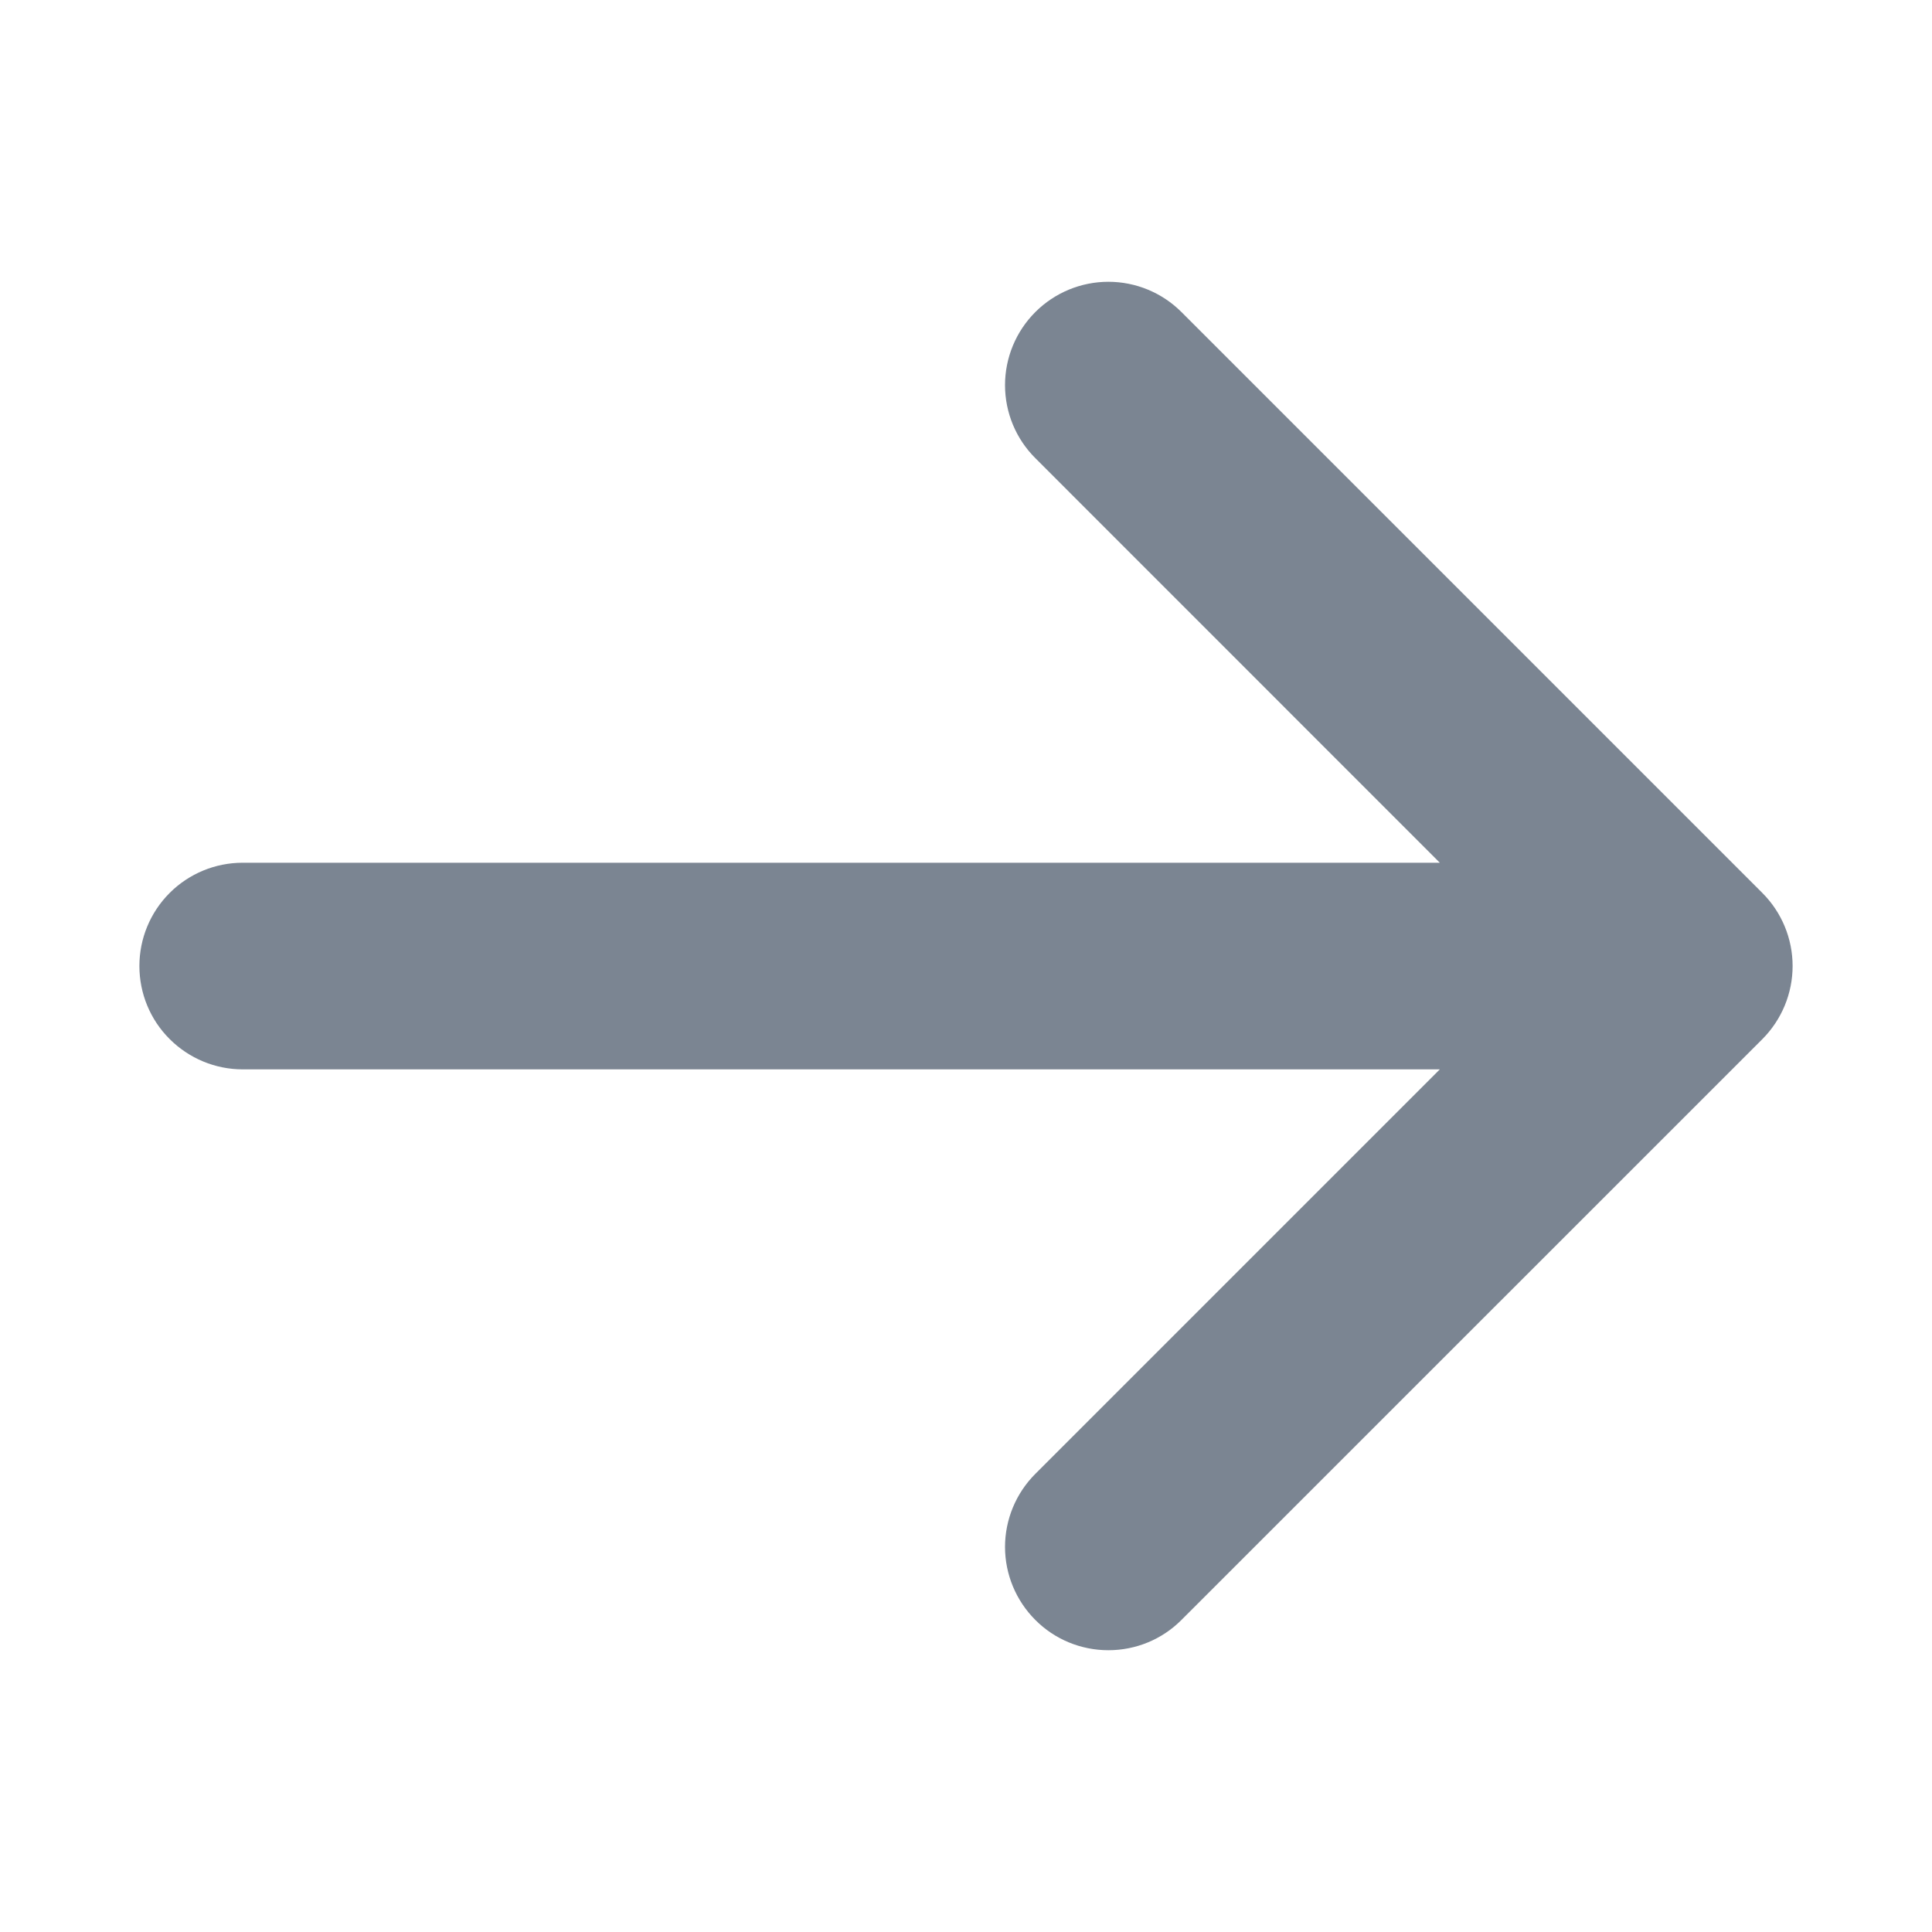 <?xml version="1.0" encoding="UTF-8"?> <svg xmlns="http://www.w3.org/2000/svg" width="20" height="20" viewBox="0 0 20 20" fill="none"> <path fill-rule="evenodd" clip-rule="evenodd" d="M1.443 10C1.443 10.284 1.555 10.556 1.756 10.756C1.957 10.957 2.229 11.07 2.512 11.07L14.905 11.07L10.718 15.257C10.517 15.458 10.404 15.73 10.404 16.014C10.404 16.297 10.517 16.569 10.718 16.77C10.918 16.971 11.19 17.083 11.474 17.083C11.758 17.083 12.03 16.971 12.23 16.77L18.244 10.757C18.444 10.556 18.557 10.284 18.557 10C18.557 9.716 18.444 9.444 18.244 9.244L12.23 3.23C12.03 3.03 11.758 2.917 11.474 2.917C11.19 2.917 10.918 3.03 10.718 3.23C10.517 3.431 10.404 3.703 10.404 3.987C10.404 4.271 10.517 4.543 10.718 4.743L14.905 8.931L2.512 8.931C2.229 8.931 1.957 9.043 1.756 9.244C1.555 9.445 1.443 9.717 1.443 10Z" fill="#7B8592"></path> </svg> 